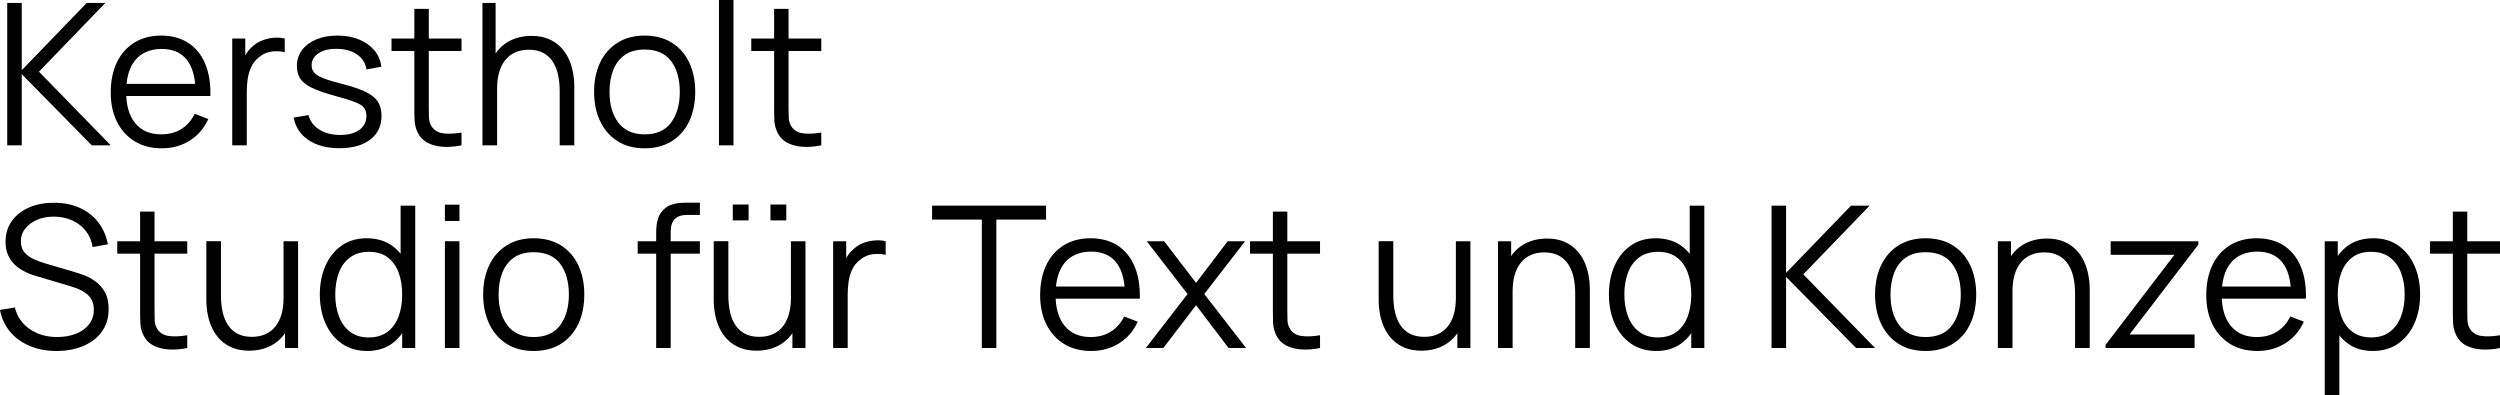 <?xml version="1.0" encoding="UTF-8"?>
<svg xmlns="http://www.w3.org/2000/svg" width="1011.47" height="160" version="1.1" viewBox="0 0 1011.47 160">
  <!-- Generator: Adobe Illustrator 28.7.7, SVG Export Plug-In . SVG Version: 1.2.0 Build 194)  -->
  <g>
    <g id="Ebene_1_Kopie">
      <g>
        <path d="M2.92,58.8V1.2h5.88v27.2L35.08,1.2h7.52L15.76,29l29.04,29.8h-7.68L8.8,30v28.8H2.92Z"/>
        <path d="M65.48,60c-4.21,0-7.86-.93-10.94-2.8s-5.47-4.49-7.18-7.88c-1.71-3.39-2.56-7.36-2.56-11.92s.84-8.8,2.52-12.24c1.68-3.44,4.05-6.09,7.1-7.96,3.05-1.87,6.66-2.8,10.82-2.8s7.91.98,10.92,2.94c3.01,1.96,5.29,4.77,6.84,8.42,1.55,3.65,2.25,8.01,2.12,13.08h-6v-2.08c-.11-5.6-1.31-9.83-3.62-12.68-2.31-2.85-5.67-4.28-10.1-4.28s-8.19,1.51-10.66,4.52c-2.47,3.01-3.7,7.31-3.7,12.88s1.23,9.66,3.7,12.66c2.47,3,5.97,4.5,10.5,4.5,3.09,0,5.79-.71,8.1-2.14,2.31-1.43,4.13-3.49,5.46-6.18l5.48,2.12c-1.71,3.76-4.22,6.67-7.54,8.74-3.32,2.07-7.07,3.1-11.26,3.1ZM48.96,38.84v-4.92h33v4.92h-33Z"/>
        <path d="M93.96,58.8V15.6h5.28v10.4l-1.04-1.36c.48-1.28,1.11-2.46,1.88-3.54.77-1.08,1.61-1.97,2.52-2.66,1.12-.99,2.43-1.74,3.92-2.26,1.49-.52,3-.83,4.52-.92,1.52-.09,2.91.02,4.16.34v5.52c-1.57-.4-3.29-.49-5.16-.28-1.87.21-3.59.96-5.16,2.24-1.44,1.12-2.52,2.46-3.24,4.02-.72,1.56-1.2,3.21-1.44,4.96-.24,1.75-.36,3.47-.36,5.18v21.56h-5.88Z"/>
        <path d="M137.32,59.96c-5.07,0-9.23-1.09-12.5-3.28-3.27-2.19-5.27-5.23-6.02-9.12l6-1c.64,2.45,2.1,4.41,4.38,5.86,2.28,1.45,5.1,2.18,8.46,2.18s5.87-.69,7.76-2.06,2.84-3.25,2.84-5.62c0-1.33-.3-2.42-.9-3.26-.6-.84-1.82-1.62-3.66-2.34s-4.59-1.57-8.24-2.56c-3.92-1.07-6.99-2.13-9.2-3.2-2.21-1.07-3.79-2.3-4.72-3.7-.93-1.4-1.4-3.11-1.4-5.14,0-2.45.69-4.61,2.08-6.46,1.39-1.85,3.31-3.29,5.76-4.32,2.45-1.03,5.31-1.54,8.56-1.54s6.17.53,8.74,1.58c2.57,1.05,4.65,2.53,6.22,4.42,1.57,1.89,2.51,4.09,2.8,6.6l-6,1.08c-.4-2.53-1.66-4.54-3.78-6.02-2.12-1.48-4.81-2.25-8.06-2.3-3.07-.08-5.56.5-7.48,1.74-1.92,1.24-2.88,2.89-2.88,4.94,0,1.15.35,2.13,1.04,2.94.69.81,1.95,1.58,3.78,2.3,1.83.72,4.43,1.51,7.82,2.36,3.97,1.01,7.09,2.08,9.36,3.2,2.27,1.12,3.88,2.44,4.84,3.96s1.44,3.4,1.44,5.64c0,4.08-1.51,7.29-4.54,9.62-3.03,2.33-7.19,3.5-12.5,3.5Z"/>
        <path d="M158.4,20.64v-5.04h28.32v5.04h-28.32ZM186.72,58.8c-2.43.51-4.82.71-7.18.6-2.36-.11-4.47-.61-6.32-1.52-1.85-.91-3.26-2.32-4.22-4.24-.77-1.6-1.19-3.22-1.26-4.86-.07-1.64-.1-3.51-.1-5.62V3.6h5.84v39.32c0,1.81.02,3.33.06,4.54s.31,2.29.82,3.22c.96,1.79,2.49,2.85,4.58,3.2,2.09.35,4.69.27,7.78-.24v5.16Z"/>
        <path d="M195.2,58.8V1.2h5.32v32.52h.6v25.08h-5.92ZM226.44,58.8v-22.04c0-2.4-.23-4.61-.68-6.62-.45-2.01-1.18-3.77-2.18-5.28-1-1.51-2.29-2.67-3.88-3.5-1.59-.83-3.51-1.24-5.78-1.24-2.08,0-3.91.36-5.5,1.08-1.59.72-2.92,1.75-4,3.1-1.08,1.35-1.9,2.98-2.46,4.9s-.84,4.11-.84,6.56l-4.16-.92c0-4.43.77-8.15,2.32-11.16,1.55-3.01,3.68-5.29,6.4-6.84,2.72-1.55,5.84-2.32,9.36-2.32,2.59,0,4.85.4,6.78,1.2,1.93.8,3.57,1.88,4.92,3.24,1.35,1.36,2.43,2.91,3.26,4.66.83,1.75,1.43,3.6,1.8,5.56.37,1.96.56,3.91.56,5.86v23.76h-5.92Z"/>
        <path d="M260.8,60c-4.29,0-7.96-.97-11-2.92-3.04-1.95-5.37-4.64-7-8.08-1.63-3.44-2.44-7.39-2.44-11.84s.83-8.51,2.48-11.92c1.65-3.41,4.01-6.07,7.06-7.98,3.05-1.91,6.69-2.86,10.9-2.86s8.01.97,11.06,2.9c3.05,1.93,5.39,4.61,7,8.04,1.61,3.43,2.42,7.37,2.42,11.82s-.81,8.51-2.44,11.94c-1.63,3.43-3.97,6.1-7.04,8.02-3.07,1.92-6.73,2.88-11,2.88ZM260.8,54.36c4.8,0,8.37-1.59,10.72-4.78,2.35-3.19,3.52-7.33,3.52-12.42s-1.18-9.39-3.54-12.48c-2.36-3.09-5.93-4.64-10.7-4.64-3.23,0-5.89.73-7.98,2.18-2.09,1.45-3.65,3.47-4.68,6.04-1.03,2.57-1.54,5.54-1.54,8.9,0,5.2,1.2,9.37,3.6,12.5,2.4,3.13,5.93,4.7,10.6,4.7Z"/>
        <path d="M290.88,58.8V0h5.88v58.8h-5.88Z"/>
        <path d="M303.96,20.64v-5.04h28.32v5.04h-28.32ZM332.28,58.8c-2.43.51-4.82.71-7.18.6-2.36-.11-4.47-.61-6.32-1.52-1.85-.91-3.26-2.32-4.22-4.24-.77-1.6-1.19-3.22-1.26-4.86-.07-1.64-.1-3.51-.1-5.62V3.6h5.84v39.32c0,1.81.02,3.33.06,4.54s.31,2.29.82,3.22c.96,1.79,2.49,2.85,4.58,3.2,2.09.35,4.69.27,7.78-.24v5.16Z"/>
        <path d="M22.92,142c-4.03,0-7.65-.67-10.86-2.02-3.21-1.35-5.87-3.26-7.96-5.74-2.09-2.48-3.46-5.43-4.1-8.84l6-1c.96,3.73,2.99,6.66,6.08,8.78,3.09,2.12,6.79,3.18,11.08,3.18,2.83,0,5.36-.45,7.6-1.34,2.24-.89,4-2.17,5.28-3.82,1.28-1.65,1.92-3.61,1.92-5.88,0-1.49-.27-2.77-.8-3.82-.53-1.05-1.24-1.93-2.12-2.62-.88-.69-1.84-1.27-2.88-1.74-1.04-.47-2.05-.85-3.04-1.14l-14.6-4.36c-1.76-.51-3.39-1.15-4.88-1.94-1.49-.79-2.79-1.73-3.9-2.84-1.11-1.11-1.97-2.41-2.58-3.9-.61-1.49-.92-3.2-.92-5.12,0-3.25.85-6.07,2.56-8.44,1.71-2.37,4.04-4.2,7-5.48,2.96-1.28,6.33-1.91,10.12-1.88,3.84,0,7.27.68,10.3,2.04,3.03,1.36,5.53,3.3,7.5,5.82,1.97,2.52,3.28,5.5,3.92,8.94l-6.16,1.12c-.4-2.51-1.32-4.68-2.76-6.52-1.44-1.84-3.27-3.26-5.5-4.26s-4.67-1.51-7.34-1.54c-2.59,0-4.89.43-6.9,1.3-2.01.87-3.61,2.05-4.78,3.54-1.17,1.49-1.76,3.2-1.76,5.12s.54,3.51,1.62,4.68c1.08,1.17,2.41,2.09,4,2.76,1.59.67,3.13,1.21,4.62,1.64l11.28,3.32c1.17.32,2.55.78,4.14,1.38s3.13,1.45,4.64,2.56c1.51,1.11,2.75,2.55,3.74,4.34.99,1.79,1.48,4.05,1.48,6.8s-.53,5.05-1.58,7.16c-1.05,2.11-2.53,3.88-4.44,5.32-1.91,1.44-4.13,2.54-6.68,3.3-2.55.76-5.33,1.14-8.34,1.14Z"/>
        <path d="M47.44,102.64v-5.04h28.32v5.04h-28.32ZM75.76,140.8c-2.43.51-4.82.71-7.18.6-2.36-.11-4.47-.61-6.32-1.52-1.85-.91-3.26-2.32-4.22-4.24-.77-1.6-1.19-3.22-1.26-4.86-.07-1.64-.1-3.51-.1-5.62v-39.56h5.84v39.32c0,1.81.02,3.33.06,4.54s.31,2.29.82,3.22c.96,1.79,2.49,2.85,4.58,3.2,2.09.35,4.69.27,7.78-.24v5.16Z"/>
        <path d="M100.8,141.88c-2.59,0-4.85-.4-6.78-1.2-1.93-.8-3.57-1.88-4.92-3.24-1.35-1.36-2.43-2.91-3.26-4.66-.83-1.75-1.43-3.6-1.8-5.56-.37-1.96-.56-3.91-.56-5.86v-23.76h5.92v22.04c0,2.37.23,4.57.68,6.6.45,2.03,1.18,3.79,2.18,5.3,1,1.51,2.29,2.67,3.88,3.5,1.59.83,3.51,1.24,5.78,1.24,2.08,0,3.91-.36,5.5-1.08,1.59-.72,2.92-1.75,4-3.1,1.08-1.35,1.9-2.99,2.46-4.92.56-1.93.84-4.11.84-6.54l4.16.92c0,4.43-.77,8.15-2.32,11.16-1.55,3.01-3.68,5.29-6.4,6.84-2.72,1.55-5.84,2.32-9.36,2.32ZM115.32,140.8v-10.64h-.6v-32.56h5.88v43.2h-5.28Z"/>
        <path d="M148.56,142c-4.03,0-7.47-1.01-10.32-3.02-2.85-2.01-5.04-4.74-6.56-8.18s-2.28-7.32-2.28-11.64.75-8.16,2.26-11.6c1.51-3.44,3.67-6.16,6.5-8.16,2.83-2,6.21-3,10.16-3s7.47.99,10.24,2.96c2.77,1.97,4.87,4.67,6.3,8.1,1.43,3.43,2.14,7.33,2.14,11.7s-.71,8.17-2.12,11.62c-1.41,3.45-3.49,6.19-6.24,8.2-2.75,2.01-6.11,3.02-10.08,3.02ZM149.16,136.52c3.07,0,5.6-.75,7.6-2.24,2-1.49,3.49-3.55,4.48-6.18.99-2.63,1.48-5.61,1.48-8.94s-.49-6.38-1.48-8.98c-.99-2.6-2.47-4.63-4.46-6.1-1.99-1.47-4.49-2.2-7.5-2.2s-5.65.76-7.68,2.28c-2.03,1.52-3.53,3.59-4.5,6.2-.97,2.61-1.46,5.55-1.46,8.8s.5,6.23,1.5,8.86,2.5,4.7,4.5,6.22,4.51,2.28,7.52,2.28ZM162.72,140.8v-32.52h-.64v-25.08h5.92v57.6h-5.28Z"/>
        <path d="M180,89.4v-6.6h5.88v6.6h-5.88ZM180,140.8v-43.2h5.88v43.2h-5.88Z"/>
        <path d="M215.92,142c-4.29,0-7.96-.97-11-2.92-3.04-1.95-5.37-4.64-7-8.08-1.63-3.44-2.44-7.39-2.44-11.84s.83-8.51,2.48-11.92c1.65-3.41,4.01-6.07,7.06-7.98,3.05-1.91,6.69-2.86,10.9-2.86s8.01.97,11.06,2.9c3.05,1.93,5.39,4.61,7,8.04,1.61,3.43,2.42,7.37,2.42,11.82s-.81,8.51-2.44,11.94c-1.63,3.43-3.97,6.1-7.04,8.02-3.07,1.92-6.73,2.88-11,2.88ZM215.92,136.36c4.8,0,8.37-1.59,10.72-4.78,2.35-3.19,3.52-7.33,3.52-12.42s-1.18-9.39-3.54-12.48c-2.36-3.09-5.93-4.64-10.7-4.64-3.23,0-5.89.73-7.98,2.18-2.09,1.45-3.65,3.47-4.68,6.04-1.03,2.57-1.54,5.54-1.54,8.9,0,5.2,1.2,9.37,3.6,12.5,2.4,3.13,5.93,4.7,10.6,4.7Z"/>
        <path d="M258,102.64v-5.04h25.16v5.04h-25.16ZM265.48,140.8v-46.4c0-1.12.06-2.23.18-3.32.12-1.09.37-2.14.74-3.14s.96-1.93,1.76-2.78c.88-.96,1.84-1.66,2.88-2.1,1.04-.44,2.13-.73,3.26-.86,1.13-.13,2.25-.2,3.34-.2h5.52v4.96h-5.12c-2.24,0-3.91.55-5.02,1.64-1.11,1.09-1.66,2.81-1.66,5.16v47.04h-5.88Z"/>
        <path d="M306.08,141.88c-2.59,0-4.85-.4-6.78-1.2-1.93-.8-3.57-1.88-4.92-3.24-1.35-1.36-2.43-2.91-3.26-4.66-.83-1.75-1.43-3.6-1.8-5.56-.37-1.96-.56-3.91-.56-5.86v-23.76h5.92v22.04c0,2.37.23,4.57.68,6.6.45,2.03,1.18,3.79,2.18,5.3,1,1.51,2.29,2.67,3.88,3.5,1.59.83,3.51,1.24,5.78,1.24,2.08,0,3.91-.36,5.5-1.08,1.59-.72,2.92-1.75,4-3.1,1.08-1.35,1.9-2.99,2.46-4.92.56-1.93.84-4.11.84-6.54l4.16.92c0,4.43-.77,8.15-2.32,11.16-1.55,3.01-3.68,5.29-6.4,6.84-2.72,1.55-5.84,2.32-9.36,2.32ZM296.48,89.16v-6.4h6.4v6.4h-6.4ZM311.72,89.16v-6.4h6.4v6.4h-6.4ZM320.6,140.8v-10.64h-.6v-32.56h5.88v43.2h-5.28Z"/>
        <path d="M337.08,140.8v-43.2h5.28v10.4l-1.04-1.36c.48-1.28,1.11-2.46,1.88-3.54.77-1.08,1.61-1.97,2.52-2.66,1.12-.99,2.43-1.74,3.92-2.26,1.49-.52,3-.83,4.52-.92,1.52-.09,2.91.02,4.16.34v5.52c-1.57-.4-3.29-.49-5.16-.28-1.87.21-3.59.96-5.16,2.24-1.44,1.12-2.52,2.46-3.24,4.02-.72,1.56-1.2,3.21-1.44,4.96-.24,1.75-.36,3.47-.36,5.18v21.56h-5.88Z"/>
        <path d="M397.23,140.8v-51.96h-20.12v-5.64h46.12v5.64h-20.12v51.96h-5.88Z"/>
        <path d="M441.51,142c-4.21,0-7.86-.93-10.94-2.8s-5.47-4.49-7.18-7.88c-1.71-3.39-2.56-7.36-2.56-11.92s.84-8.8,2.52-12.24c1.68-3.44,4.05-6.09,7.1-7.96,3.05-1.87,6.66-2.8,10.82-2.8s7.91.98,10.92,2.94c3.01,1.96,5.29,4.77,6.84,8.42,1.55,3.65,2.25,8.01,2.12,13.08h-6v-2.08c-.11-5.6-1.31-9.83-3.62-12.68-2.31-2.85-5.67-4.28-10.1-4.28s-8.19,1.51-10.66,4.52c-2.47,3.01-3.7,7.31-3.7,12.88s1.23,9.66,3.7,12.66c2.47,3,5.97,4.5,10.5,4.5,3.09,0,5.79-.71,8.1-2.14,2.31-1.43,4.13-3.49,5.46-6.18l5.48,2.12c-1.71,3.76-4.22,6.67-7.54,8.74-3.32,2.07-7.07,3.1-11.26,3.1ZM424.99,120.84v-4.92h33v4.92h-33Z"/>
        <path d="M463.59,140.8l16.88-21.84-16.52-21.36h7.04l12.92,16.84,12.8-16.84h7.04l-16.52,21.36,16.92,21.84h-7.08l-13.16-17.32-13.24,17.32h-7.08Z"/>
        <path d="M505.75,102.64v-5.04h28.32v5.04h-28.32ZM534.07,140.8c-2.43.51-4.82.71-7.18.6-2.36-.11-4.47-.61-6.32-1.52-1.85-.91-3.26-2.32-4.22-4.24-.77-1.6-1.19-3.22-1.26-4.86-.07-1.64-.1-3.51-.1-5.62v-39.56h5.84v39.32c0,1.81.02,3.33.06,4.54s.31,2.29.82,3.22c.96,1.79,2.49,2.85,4.58,3.2,2.09.35,4.69.27,7.78-.24v5.16Z"/>
        <path d="M575.11,141.88c-2.59,0-4.85-.4-6.78-1.2-1.93-.8-3.57-1.88-4.92-3.24-1.35-1.36-2.43-2.91-3.26-4.66-.83-1.75-1.43-3.6-1.8-5.56-.37-1.96-.56-3.91-.56-5.86v-23.76h5.92v22.04c0,2.37.23,4.57.68,6.6.45,2.03,1.18,3.79,2.18,5.3,1,1.51,2.29,2.67,3.88,3.5,1.59.83,3.51,1.24,5.78,1.24,2.08,0,3.91-.36,5.5-1.08,1.59-.72,2.92-1.75,4-3.1,1.08-1.35,1.9-2.99,2.46-4.92.56-1.93.84-4.11.84-6.54l4.16.92c0,4.43-.77,8.15-2.32,11.16-1.55,3.01-3.68,5.29-6.4,6.84-2.72,1.55-5.84,2.32-9.36,2.32ZM589.63,140.8v-10.64h-.6v-32.56h5.88v43.2h-5.28Z"/>
        <path d="M606.07,140.8v-43.2h5.32v10.64h.6v32.56h-5.92ZM637.31,140.8v-22.04c0-2.4-.23-4.61-.68-6.62-.45-2.01-1.18-3.77-2.18-5.28-1-1.51-2.29-2.67-3.88-3.5-1.59-.83-3.51-1.24-5.78-1.24-2.08,0-3.91.36-5.5,1.08-1.59.72-2.92,1.75-4,3.1-1.08,1.35-1.9,2.98-2.46,4.9s-.84,4.11-.84,6.56l-4.16-.92c0-4.43.77-8.15,2.32-11.16,1.55-3.01,3.68-5.29,6.4-6.84,2.72-1.55,5.84-2.32,9.36-2.32,2.59,0,4.85.4,6.78,1.2,1.93.8,3.57,1.88,4.92,3.24,1.35,1.36,2.43,2.91,3.26,4.66.83,1.75,1.43,3.6,1.8,5.56.37,1.96.56,3.91.56,5.86v23.76h-5.92Z"/>
        <path d="M670.11,142c-4.03,0-7.47-1.01-10.32-3.02-2.85-2.01-5.04-4.74-6.56-8.18s-2.28-7.32-2.28-11.64.75-8.16,2.26-11.6c1.51-3.44,3.67-6.16,6.5-8.16,2.83-2,6.21-3,10.16-3s7.47.99,10.24,2.96c2.77,1.97,4.87,4.67,6.3,8.1,1.43,3.43,2.14,7.33,2.14,11.7s-.71,8.17-2.12,11.62c-1.41,3.45-3.49,6.19-6.24,8.2-2.75,2.01-6.11,3.02-10.08,3.02ZM670.71,136.52c3.07,0,5.6-.75,7.6-2.24,2-1.49,3.49-3.55,4.48-6.18.99-2.63,1.48-5.61,1.48-8.94s-.49-6.38-1.48-8.98c-.99-2.6-2.47-4.63-4.46-6.1-1.99-1.47-4.49-2.2-7.5-2.2s-5.65.76-7.68,2.28c-2.03,1.52-3.53,3.59-4.5,6.2-.97,2.61-1.46,5.55-1.46,8.8s.5,6.23,1.5,8.86,2.5,4.7,4.5,6.22,4.51,2.28,7.52,2.28ZM684.27,140.8v-32.52h-.64v-25.08h5.92v57.6h-5.28Z"/>
        <path d="M716.75,140.8v-57.6h5.88v27.2l26.28-27.2h7.52l-26.84,27.8,29.04,29.8h-7.68l-28.32-28.8v28.8h-5.88Z"/>
        <path d="M779.07,142c-4.29,0-7.96-.97-11-2.92-3.04-1.95-5.37-4.64-7-8.08-1.63-3.44-2.44-7.39-2.44-11.84s.83-8.51,2.48-11.92c1.65-3.41,4.01-6.07,7.06-7.98,3.05-1.91,6.69-2.86,10.9-2.86s8.01.97,11.06,2.9c3.05,1.93,5.39,4.61,7,8.04,1.61,3.43,2.42,7.37,2.42,11.82s-.81,8.51-2.44,11.94c-1.63,3.43-3.97,6.1-7.04,8.02-3.07,1.92-6.73,2.88-11,2.88ZM779.07,136.36c4.8,0,8.37-1.59,10.72-4.78,2.35-3.19,3.52-7.33,3.52-12.42s-1.18-9.39-3.54-12.48c-2.36-3.09-5.93-4.64-10.7-4.64-3.23,0-5.89.73-7.98,2.18-2.09,1.45-3.65,3.47-4.68,6.04-1.03,2.57-1.54,5.54-1.54,8.9,0,5.2,1.2,9.37,3.6,12.5,2.4,3.13,5.93,4.7,10.6,4.7Z"/>
        <path d="M808.31,140.8v-43.2h5.32v10.64h.6v32.56h-5.92ZM839.55,140.8v-22.04c0-2.4-.23-4.61-.68-6.62-.46-2.01-1.18-3.77-2.18-5.28-1-1.51-2.29-2.67-3.88-3.5-1.59-.83-3.51-1.24-5.78-1.24-2.08,0-3.91.36-5.5,1.08-1.59.72-2.92,1.75-4,3.1-1.08,1.35-1.9,2.98-2.46,4.9s-.84,4.11-.84,6.56l-4.16-.92c0-4.43.77-8.15,2.32-11.16,1.55-3.01,3.68-5.29,6.4-6.84,2.72-1.55,5.84-2.32,9.36-2.32,2.59,0,4.85.4,6.78,1.2,1.93.8,3.57,1.88,4.92,3.24,1.35,1.36,2.43,2.91,3.26,4.66.83,1.75,1.43,3.6,1.8,5.56s.56,3.91.56,5.86v23.76h-5.92Z"/>
        <path d="M851.87,140.8v-1.24l27.88-36.48h-25.8v-5.48h35.48v1.36l-27.84,36.36h26.32v5.48h-36.04Z"/>
        <path d="M913.31,142c-4.21,0-7.86-.93-10.94-2.8-3.08-1.87-5.47-4.49-7.18-7.88-1.71-3.39-2.56-7.36-2.56-11.92s.84-8.8,2.52-12.24c1.68-3.44,4.05-6.09,7.1-7.96,3.05-1.87,6.66-2.8,10.82-2.8s7.91.98,10.92,2.94,5.29,4.77,6.84,8.42c1.55,3.65,2.25,8.01,2.12,13.08h-6v-2.08c-.11-5.6-1.31-9.83-3.62-12.68-2.31-2.85-5.67-4.28-10.1-4.28s-8.19,1.51-10.66,4.52c-2.47,3.01-3.7,7.31-3.7,12.88s1.23,9.66,3.7,12.66,5.97,4.5,10.5,4.5c3.09,0,5.79-.71,8.1-2.14,2.31-1.43,4.13-3.49,5.46-6.18l5.48,2.12c-1.71,3.76-4.22,6.67-7.54,8.74-3.32,2.07-7.07,3.1-11.26,3.1ZM896.79,120.84v-4.92h33v4.92h-33Z"/>
        <path d="M940.55,160v-62.4h5.28v32.52h.64v29.88h-5.92ZM959.99,142c-3.97,0-7.33-1.01-10.08-3.02-2.75-2.01-4.83-4.75-6.24-8.2-1.41-3.45-2.12-7.33-2.12-11.62s.71-8.27,2.14-11.7c1.43-3.43,3.53-6.13,6.3-8.1,2.77-1.97,6.19-2.96,10.24-2.96s7.33,1,10.16,3c2.83,2,4.99,4.72,6.5,8.16,1.51,3.44,2.26,7.31,2.26,11.6s-.76,8.2-2.28,11.64c-1.52,3.44-3.71,6.17-6.56,8.18-2.85,2.01-6.29,3.02-10.32,3.02ZM959.39,136.52c3.01,0,5.52-.76,7.52-2.28s3.5-3.59,4.5-6.22,1.5-5.58,1.5-8.86-.49-6.19-1.48-8.8c-.99-2.61-2.49-4.68-4.5-6.2-2.01-1.52-4.57-2.28-7.66-2.28s-5.51.73-7.5,2.2c-1.99,1.47-3.47,3.5-4.46,6.1-.99,2.6-1.48,5.59-1.48,8.98s.49,6.31,1.48,8.94c.99,2.63,2.48,4.69,4.48,6.18,2,1.49,4.53,2.24,7.6,2.24Z"/>
        <path d="M983.15,102.64v-5.04h28.32v5.04h-28.32ZM1011.47,140.8c-2.43.51-4.82.71-7.18.6-2.36-.11-4.47-.61-6.32-1.52-1.85-.91-3.26-2.32-4.22-4.24-.77-1.6-1.19-3.22-1.26-4.86s-.1-3.51-.1-5.62v-39.56h5.84v39.32c0,1.81.02,3.33.06,4.54s.31,2.29.82,3.22c.96,1.79,2.49,2.85,4.58,3.2,2.09.35,4.69.27,7.78-.24v5.16Z"/>
      </g>
    </g>
  </g>
</svg>